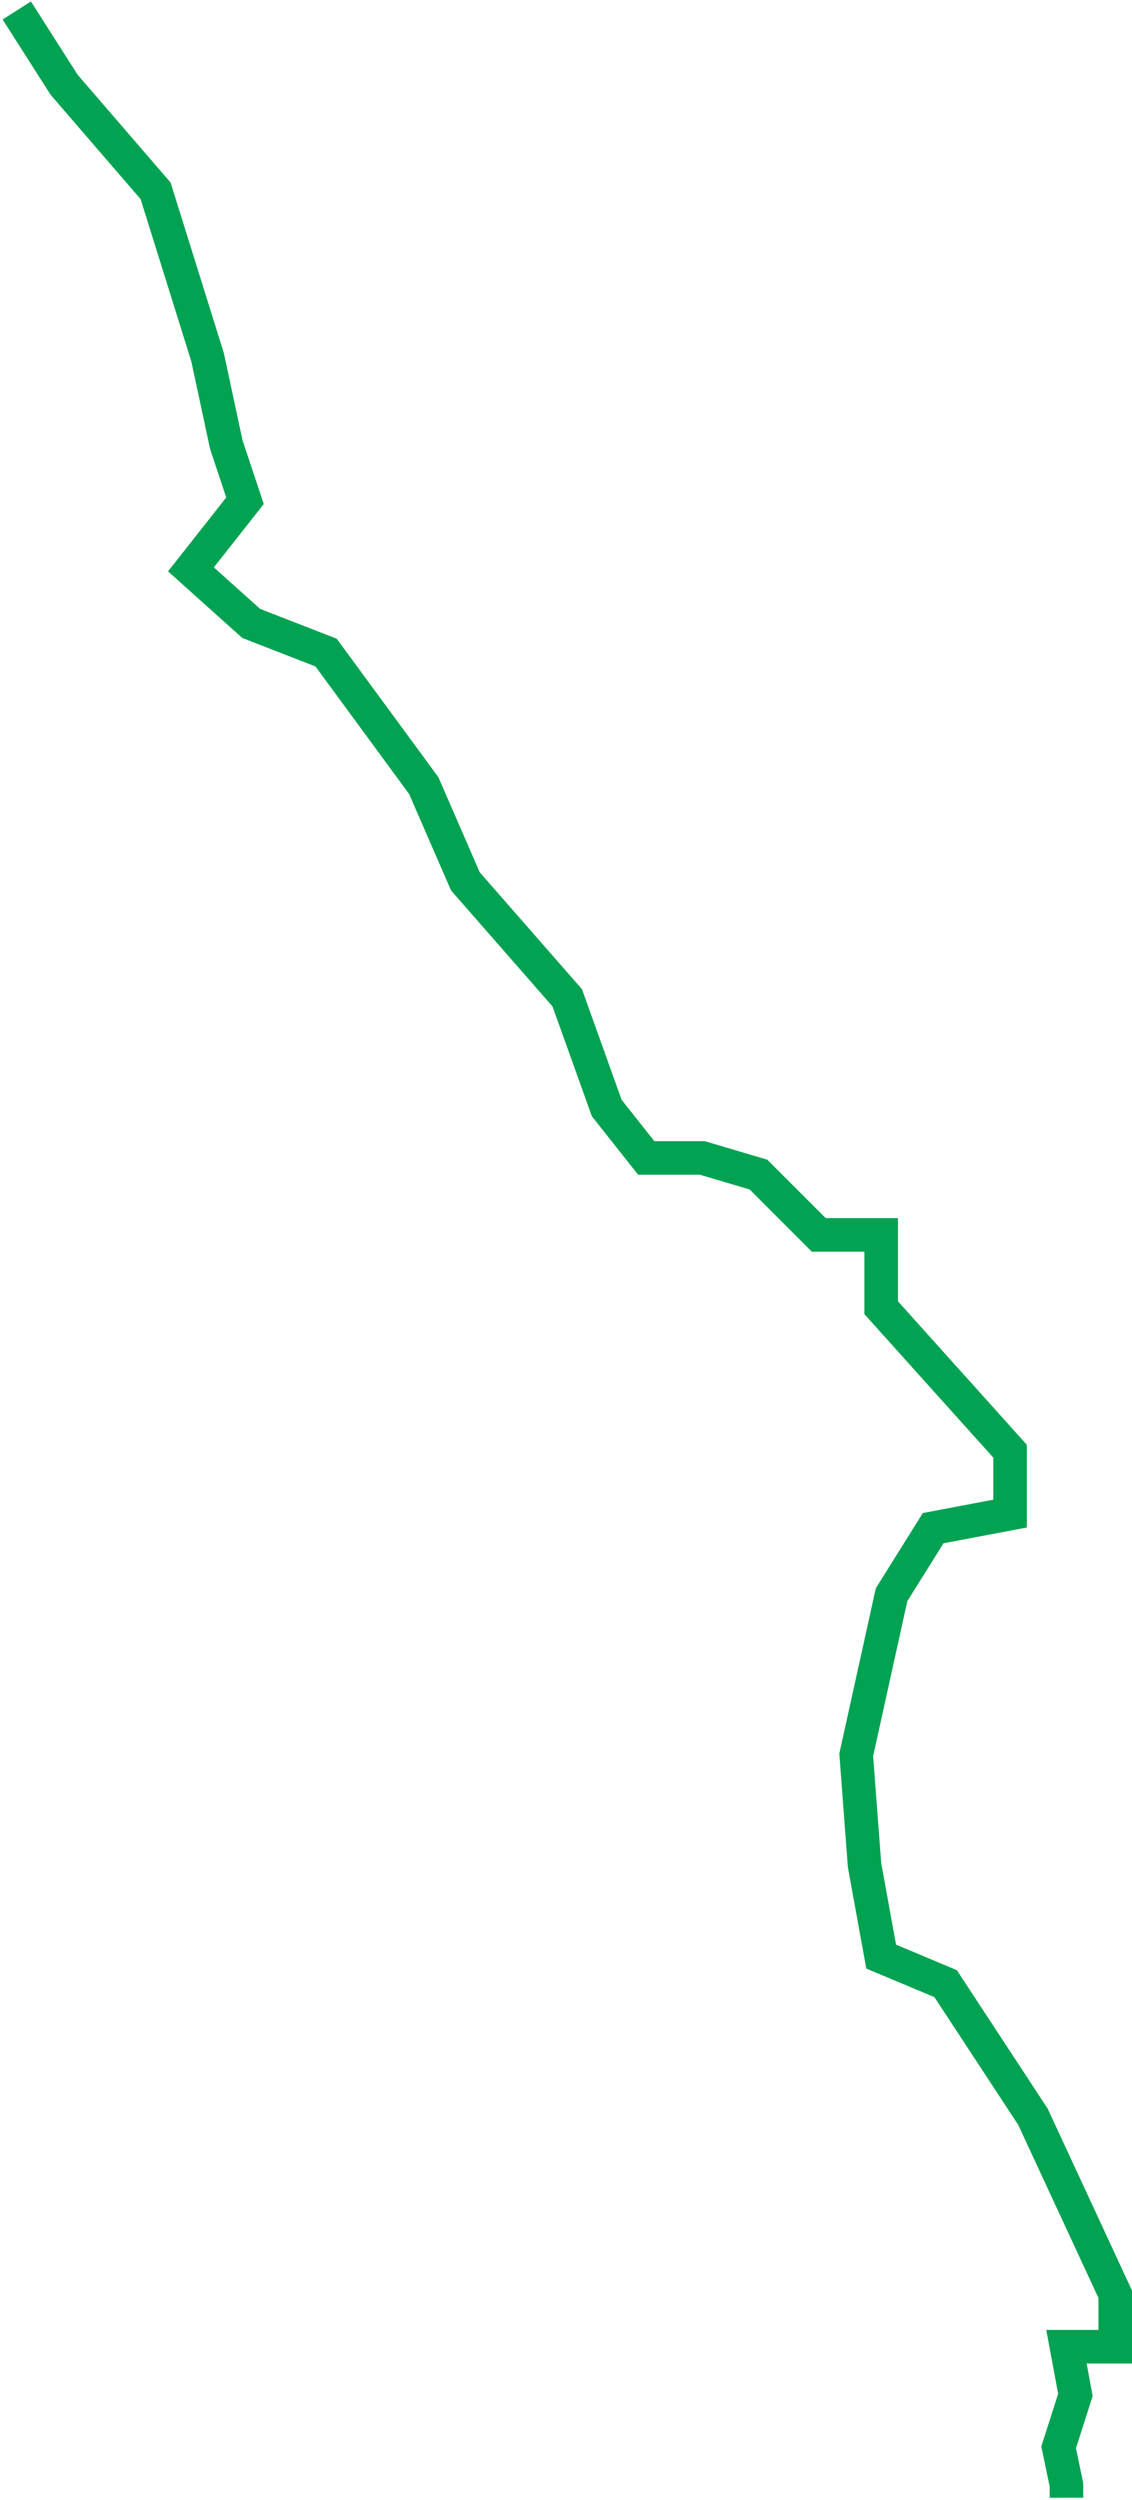<?xml version="1.0" encoding="UTF-8"?> <svg xmlns="http://www.w3.org/2000/svg" width="270" height="596" viewBox="0 0 270 596" fill="none"> <path d="M254.367 595.5L254.365 592.445L252.502 583.5L256.502 571L254.365 559.5L266.002 559.5L266.002 547L246.371 504.677L225.545 472.941L210.173 466.495L206.206 444.677L204.223 418.396L212.652 380.214L222.57 364.346L240.917 360.875L240.917 345.999L210.173 311.784L210.173 294.429L195.297 294.429L180.917 280.048L167.528 276.082L154.14 276.082L144.718 264.181L135.297 237.9L110.999 210.131L101.082 187.321L77.776 155.586L59.925 148.644L45.545 135.751L58.437 119.387L53.975 105.999L49.512 85.173L37.115 45.503L15.297 20.214L4 2.5" stroke="#01A251" stroke-width="8"></path> </svg> 